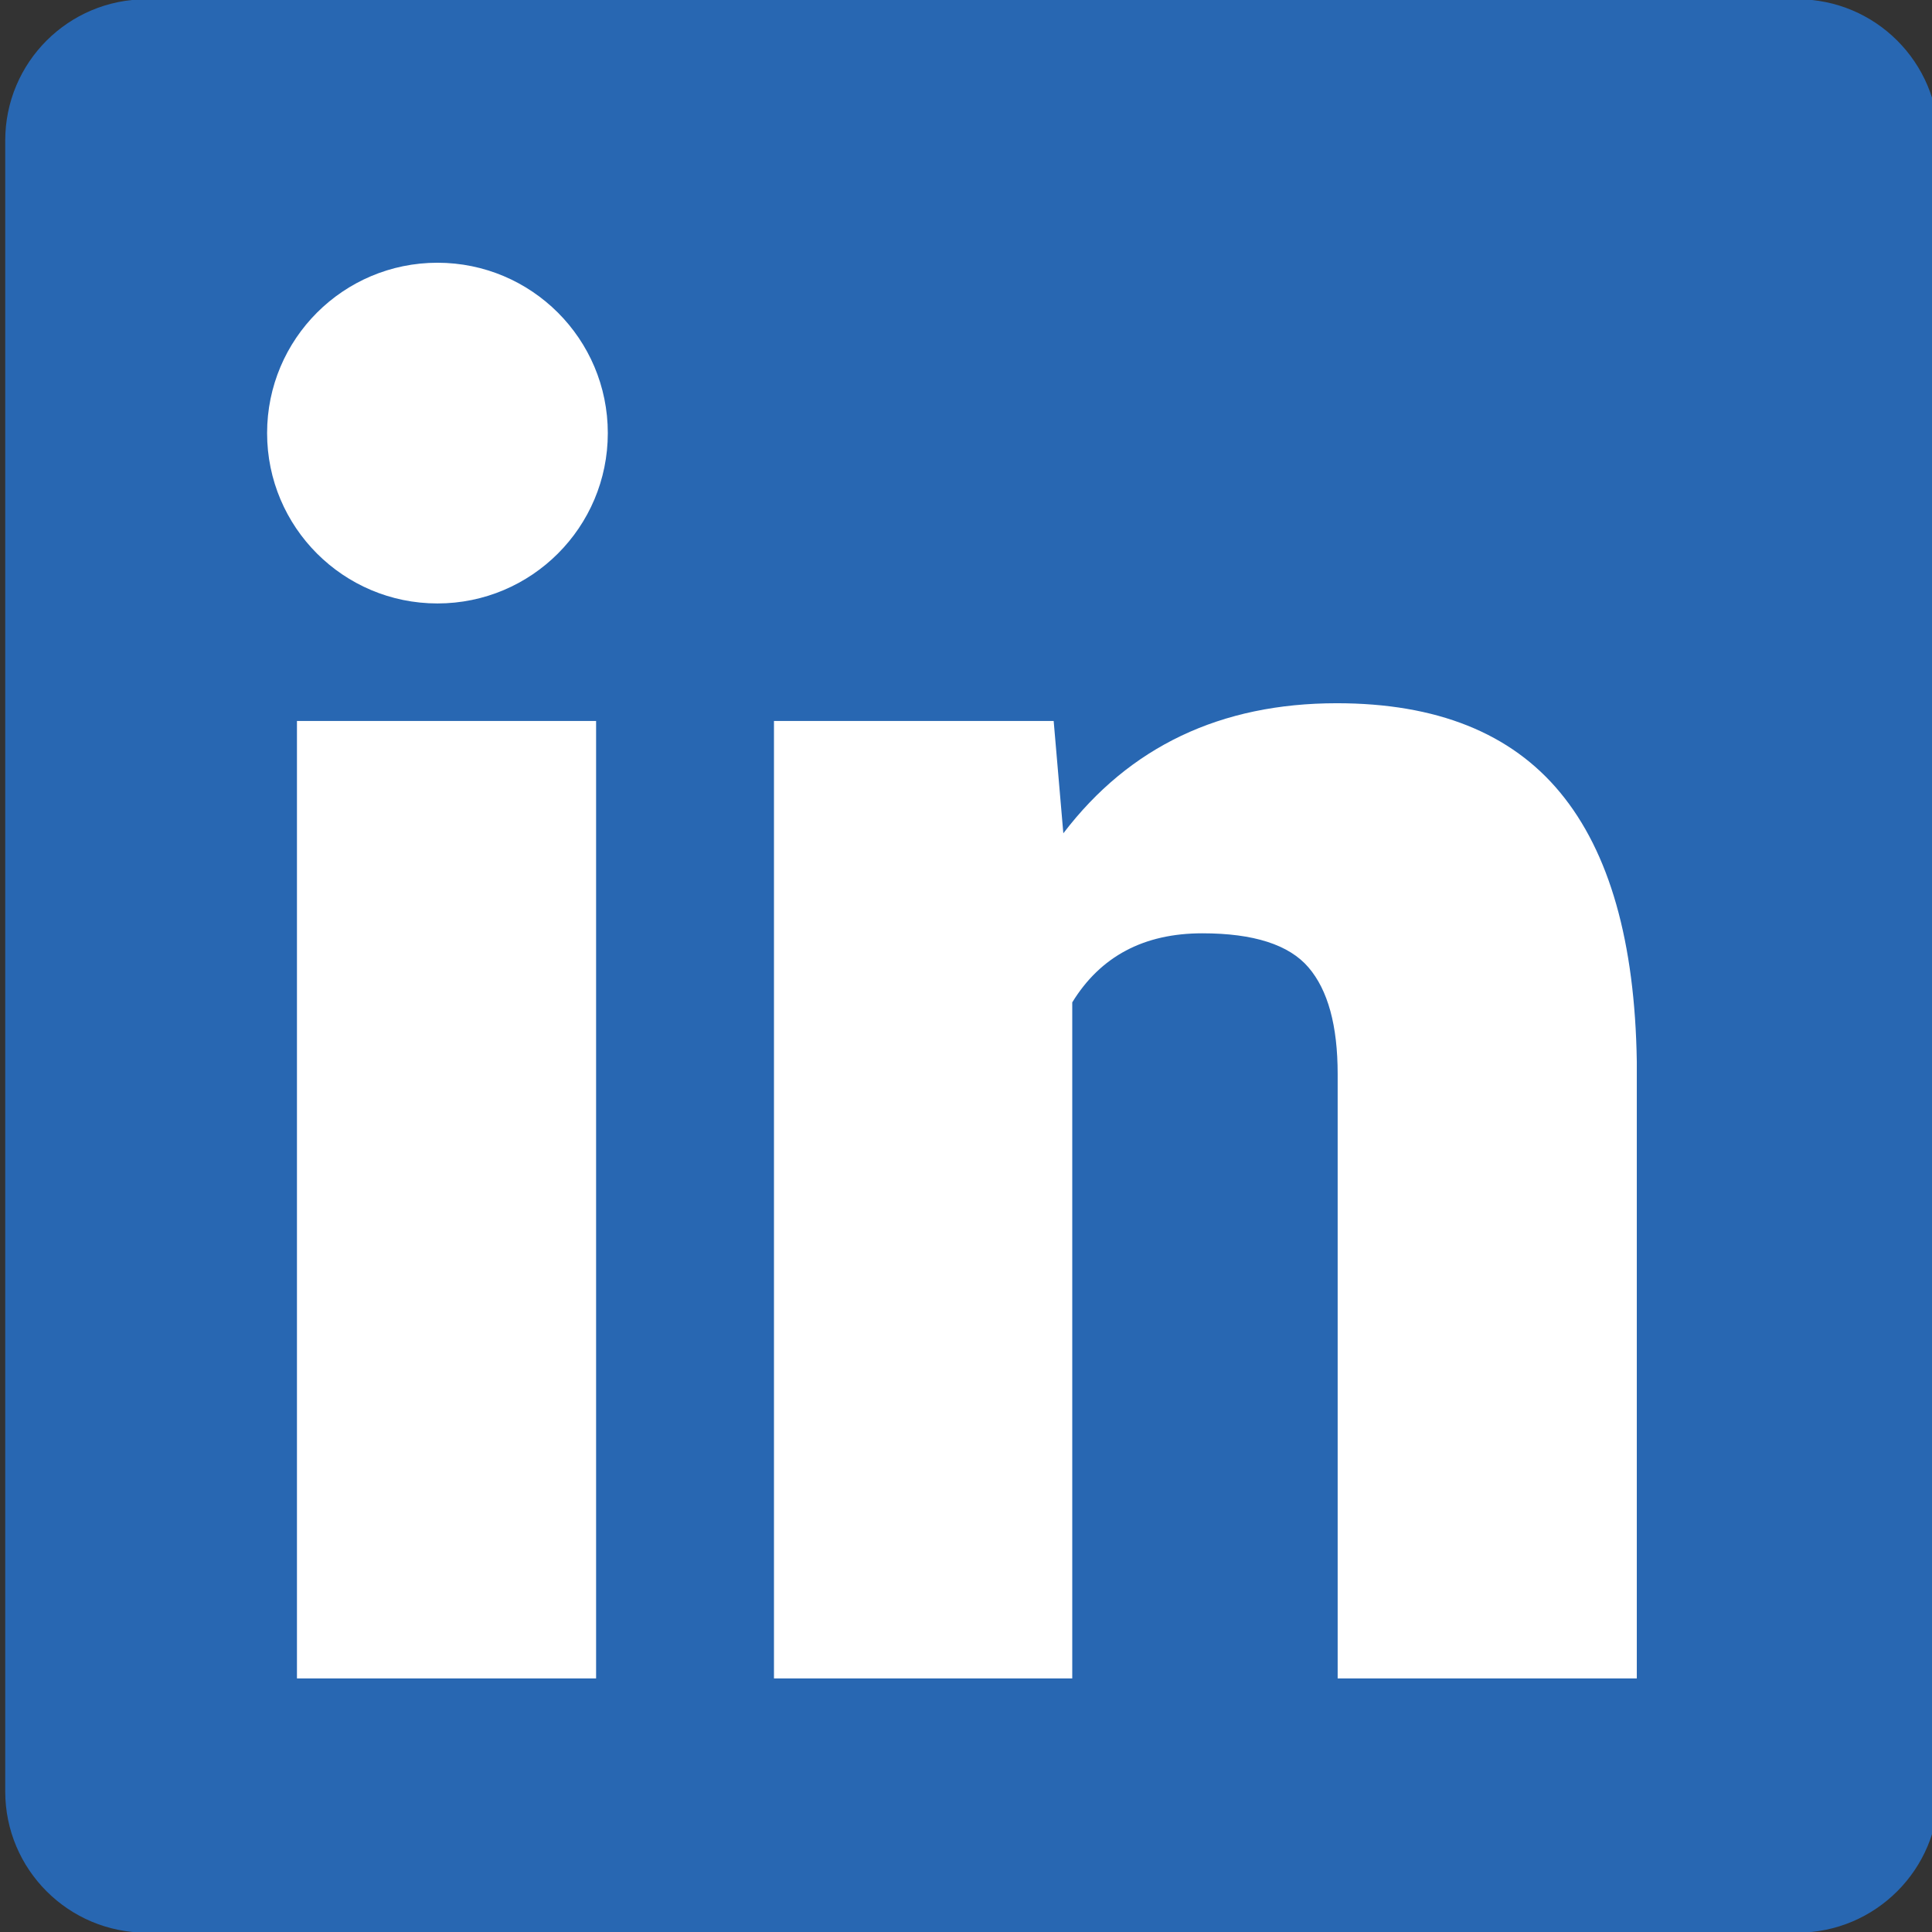 <?xml version="1.0" encoding="UTF-8" standalone="no"?>
<!-- Created with Inkscape (http://www.inkscape.org/) -->

<svg
   width="100"
   height="100"
   viewBox="0 0 26.458 26.458"
   version="1.1"
   id="svg916"
   inkscape:version="1.1.2 (0a00cf5339, 2022-02-04)"
   sodipodi:docname="linkedin.svg"
   xmlns:inkscape="http://www.inkscape.org/namespaces/inkscape"
   xmlns:sodipodi="http://sodipodi.sourceforge.net/DTD/sodipodi-0.dtd"
   xmlns="http://www.w3.org/2000/svg"
   xmlns:svg="http://www.w3.org/2000/svg">
  <rect x="0" y="0" width="26.458" height="26.458" fill="#333333" stroke="none"/>
  <sodipodi:namedview
     id="namedview918"
     pagecolor="#ffffff"
     bordercolor="#666666"
     borderopacity="1.0"
     inkscape:pageshadow="2"
     inkscape:pageopacity="0.0"
     inkscape:pagecheckerboard="0"
     inkscape:document-units="mm"
     showgrid="false"
     units="px"
     inkscape:zoom="4.3994184"
     inkscape:cx="77.623897"
     inkscape:cy="78.646759"
     inkscape:window-width="1920"
     inkscape:window-height="1043"
     inkscape:window-x="0"
     inkscape:window-y="0"
     inkscape:window-maximized="1"
     inkscape:current-layer="g84" />
  <defs
     id="defs913">
    <clipPath
       clipPathUnits="userSpaceOnUse"
       id="clipPath90">
      <path
         d="M 0,18 H 250 V 0 H 0 Z"
         id="path88" />
    </clipPath>
  </defs>
  <g
     inkscape:label="Layer 1"
     inkscape:groupmode="layer"
     id="layer1">
    <g
       id="g84"
       transform="matrix(0.353,0,0,-0.353,-80.597,13.041)">
      <g
         id="g86"
         clip-path="url(#clipPath90)"
         transform="matrix(4.167,0,0,4.167,-738.221,-38.034)">
        <path
           d="m 249.429,1.303 h -16.215 v 15.481 h 16.215 z"
           style="fill:#ffffff;fill-opacity:1;fill-rule:nonzero;stroke:none"
           id="path92" />
        <g
           id="g94"
           transform="translate(247.19,2.367)">
          <path
             d="m 0,0 h -2.785 v 5.627 c 0,0.45 -0.09,0.781 -0.272,0.993 -0.181,0.211 -0.51,0.317 -0.988,0.317 -0.544,0 -0.948,-0.214 -1.211,-0.643 V 0 h -2.777 v 8.914 h 2.604 l 0.09,-1.046 c 0.615,0.807 1.464,1.211 2.546,1.211 0.928,0 1.622,-0.277 2.08,-0.832 C -0.254,7.692 -0.017,6.857 0,5.742 Z m -11.166,10.008 c -0.876,0 -1.586,0.71 -1.586,1.586 0,0.876 0.71,1.586 1.586,1.586 0.876,0 1.586,-0.71 1.586,-1.586 0,-0.876 -0.71,-1.586 -1.586,-1.586 M -9.689,0 h -2.785 v 8.914 h 2.785 z M 1.495,15.633 h -15.37 c -0.727,0 -1.315,-0.588 -1.315,-1.315 v -15.37 c 0,-0.726 0.588,-1.315 1.315,-1.315 h 15.37 c 0.726,0 1.315,0.589 1.315,1.315 v 15.37 c 0,0.727 -0.589,1.315 -1.315,1.315"
             style="fill:#2867b2;fill-opacity:1;fill-rule:nonzero;stroke:none"
             id="path96" />
        </g>
      </g>
    </g>
  </g>
</svg>
